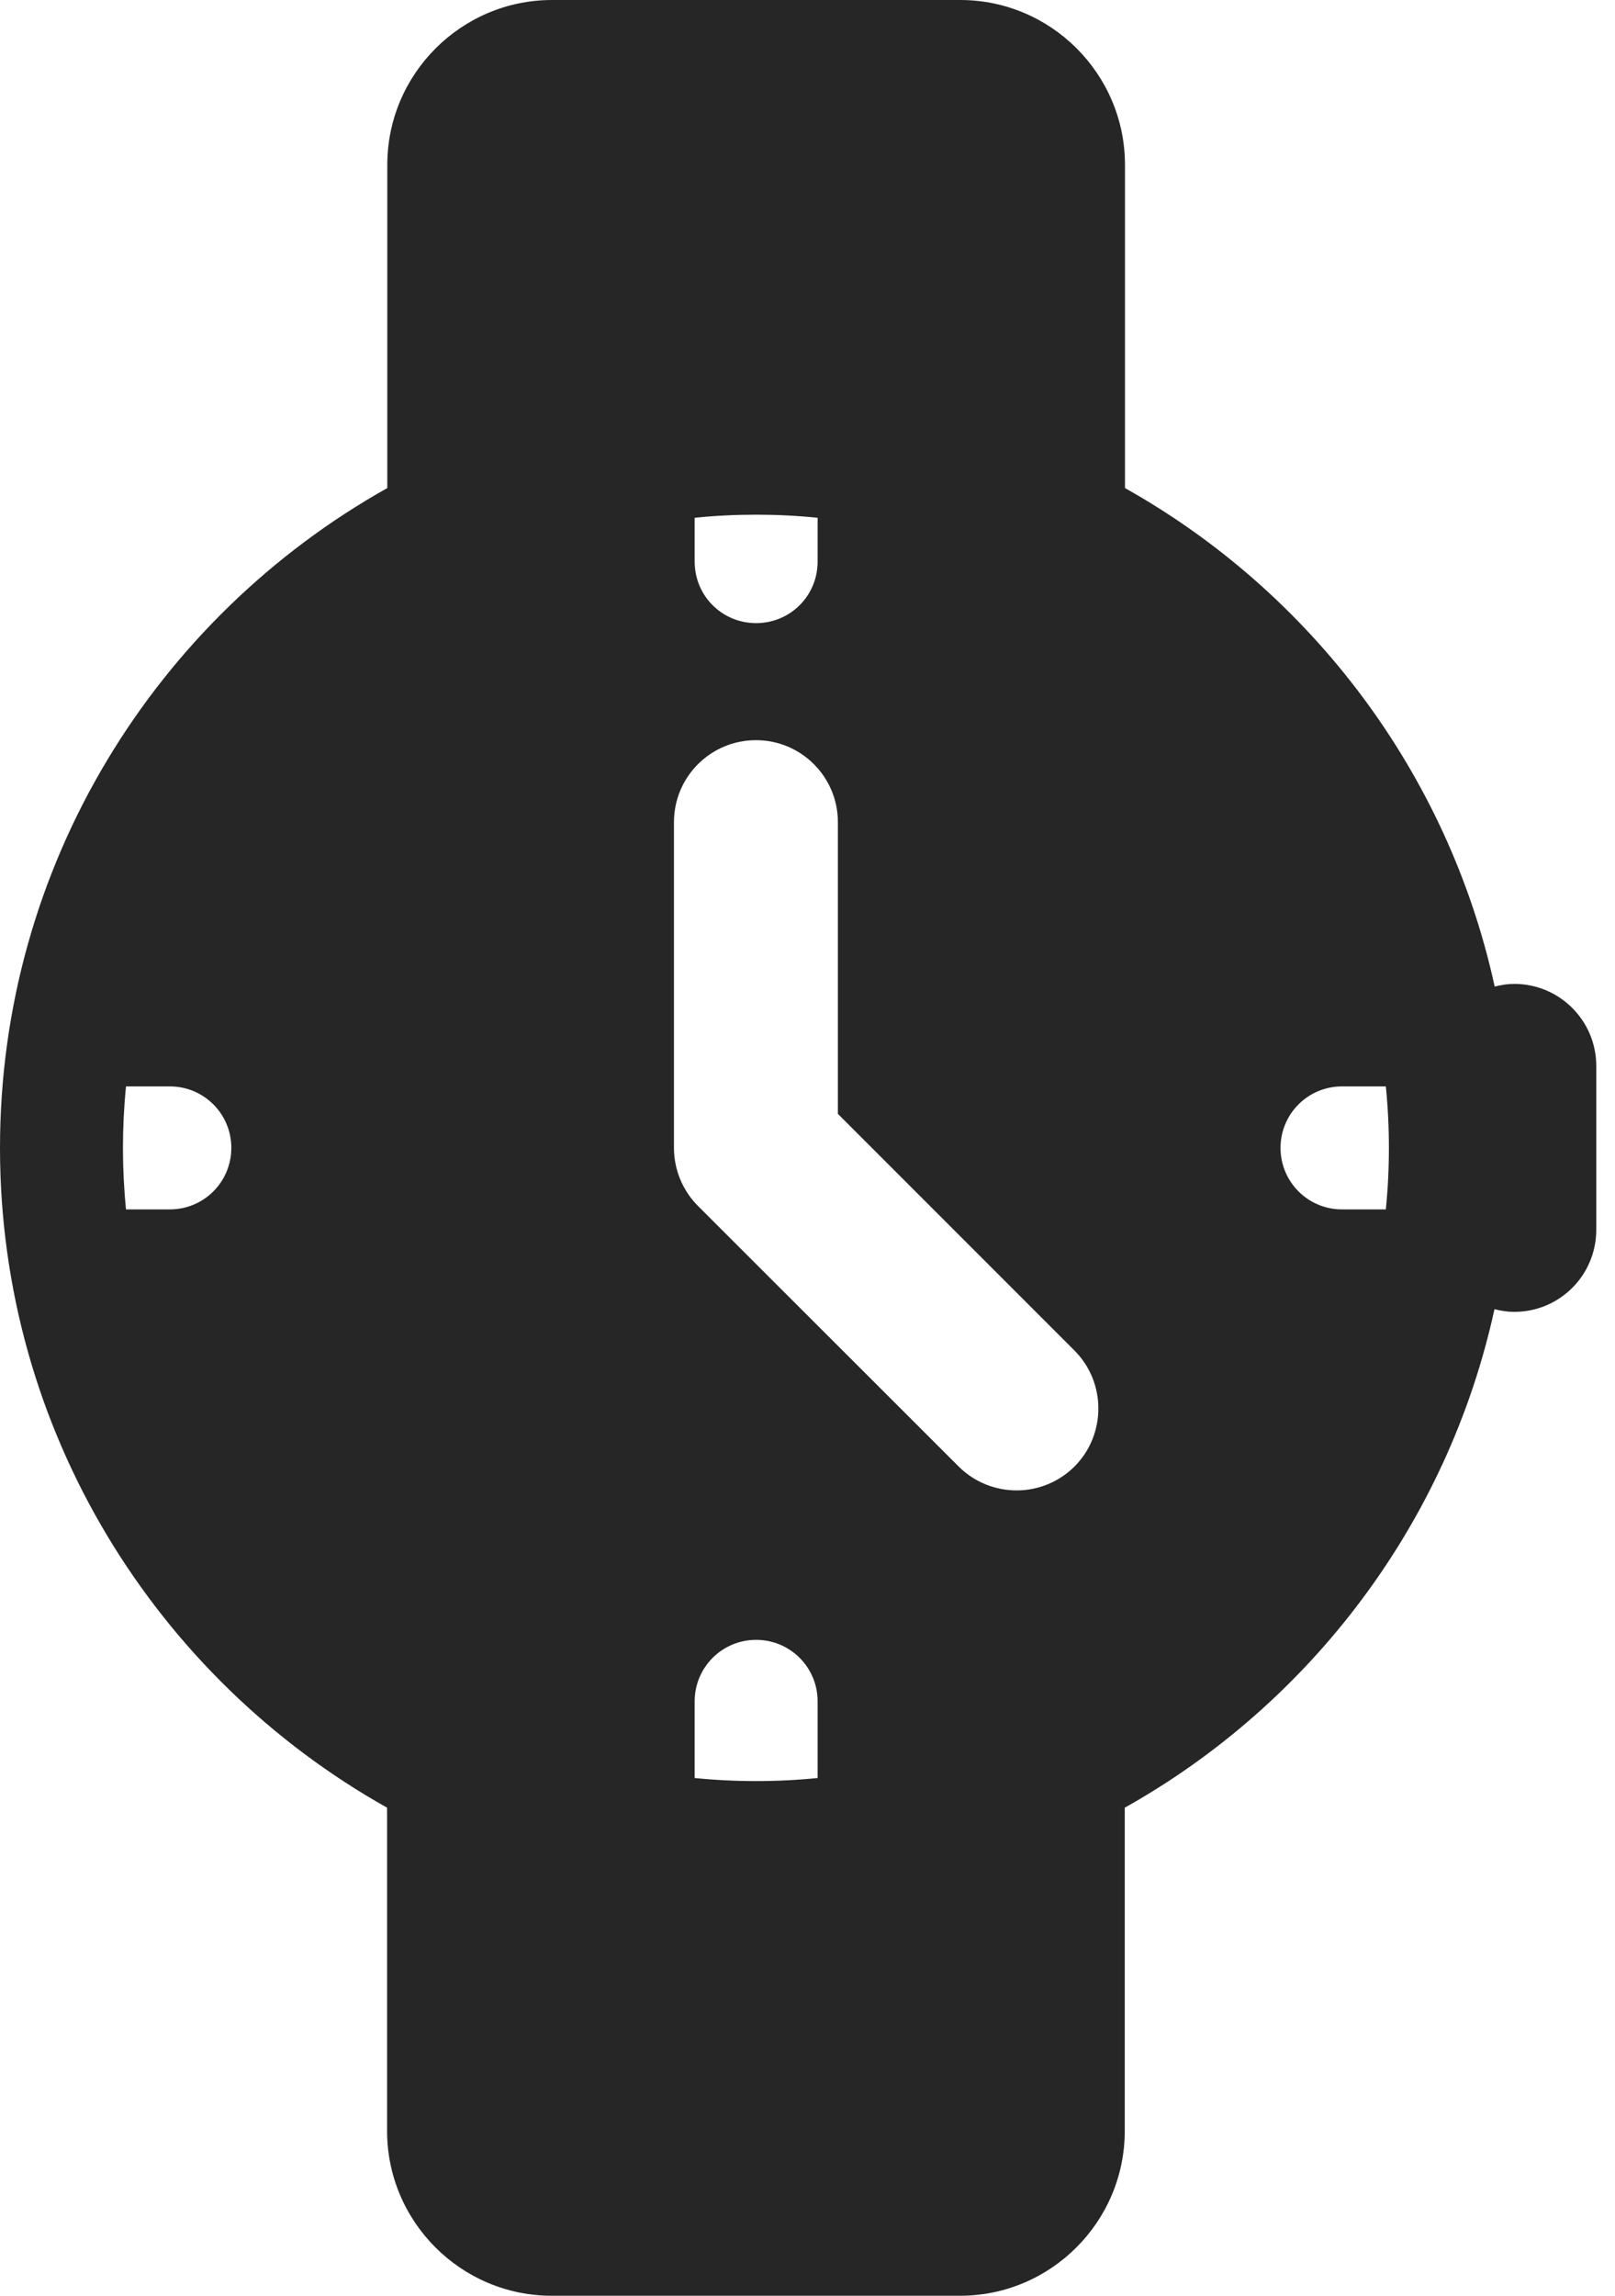 <?xml version="1.0" encoding="UTF-8"?> <svg xmlns="http://www.w3.org/2000/svg" width="38" height="54" viewBox="0 0 38 54" fill="none"><path d="M35.631 23.143C35.472 23.143 35.318 23.167 35.168 23.206V23.201C34.069 18.172 30.838 13.929 26.47 11.48V3.876C26.47 1.741 24.729 0 22.593 0H12.989C10.854 0 9.113 1.741 9.113 3.876V11.48C3.679 14.527 0 20.341 0 27C0 33.658 3.679 39.473 9.108 42.52V50.123C9.108 52.259 10.848 54 12.984 54H22.589C24.724 54 26.465 52.259 26.465 50.123V42.52C30.833 40.071 34.063 35.828 35.163 30.799V30.794C35.318 30.833 35.467 30.857 35.631 30.857C36.697 30.857 37.559 29.994 37.559 28.928V25.071C37.559 24.006 36.692 23.143 35.631 23.143ZM2.893 27C2.893 26.513 2.917 26.031 2.965 25.554H3.997C4.797 25.554 5.443 26.2 5.443 27C5.443 27.8 4.797 28.447 3.997 28.447H2.965C2.917 27.969 2.893 27.487 2.893 27ZM16.345 13.21V12.179C16.822 12.13 17.304 12.106 17.791 12.106C18.278 12.106 18.761 12.13 19.238 12.179V13.21C19.238 13.307 19.228 13.403 19.209 13.5C19.079 14.16 18.495 14.657 17.791 14.657C17.087 14.657 16.504 14.16 16.374 13.5C16.355 13.403 16.345 13.307 16.345 13.21ZM19.238 40.5V41.822C18.761 41.87 18.278 41.894 17.791 41.894C17.304 41.894 16.822 41.87 16.345 41.822V40.018C16.345 39.218 16.991 38.572 17.791 38.572C18.592 38.572 19.238 39.218 19.238 40.018V40.5ZM25.284 34.493C24.908 34.869 24.411 35.057 23.92 35.057C23.428 35.057 22.931 34.869 22.555 34.493L16.422 28.365C16.061 28.003 15.858 27.511 15.858 27V19.339C15.858 18.273 16.721 17.41 17.787 17.41C18.852 17.41 19.715 18.273 19.715 19.339V26.2L25.279 31.764C26.032 32.516 26.031 33.741 25.284 34.493ZM31.576 28.447C30.776 28.447 30.13 27.8 30.13 27C30.13 26.2 30.776 25.554 31.576 25.554H32.608C32.656 26.031 32.68 26.513 32.68 27C32.68 27.487 32.656 27.969 32.608 28.447H31.576Z" fill="#262626"></path></svg> 